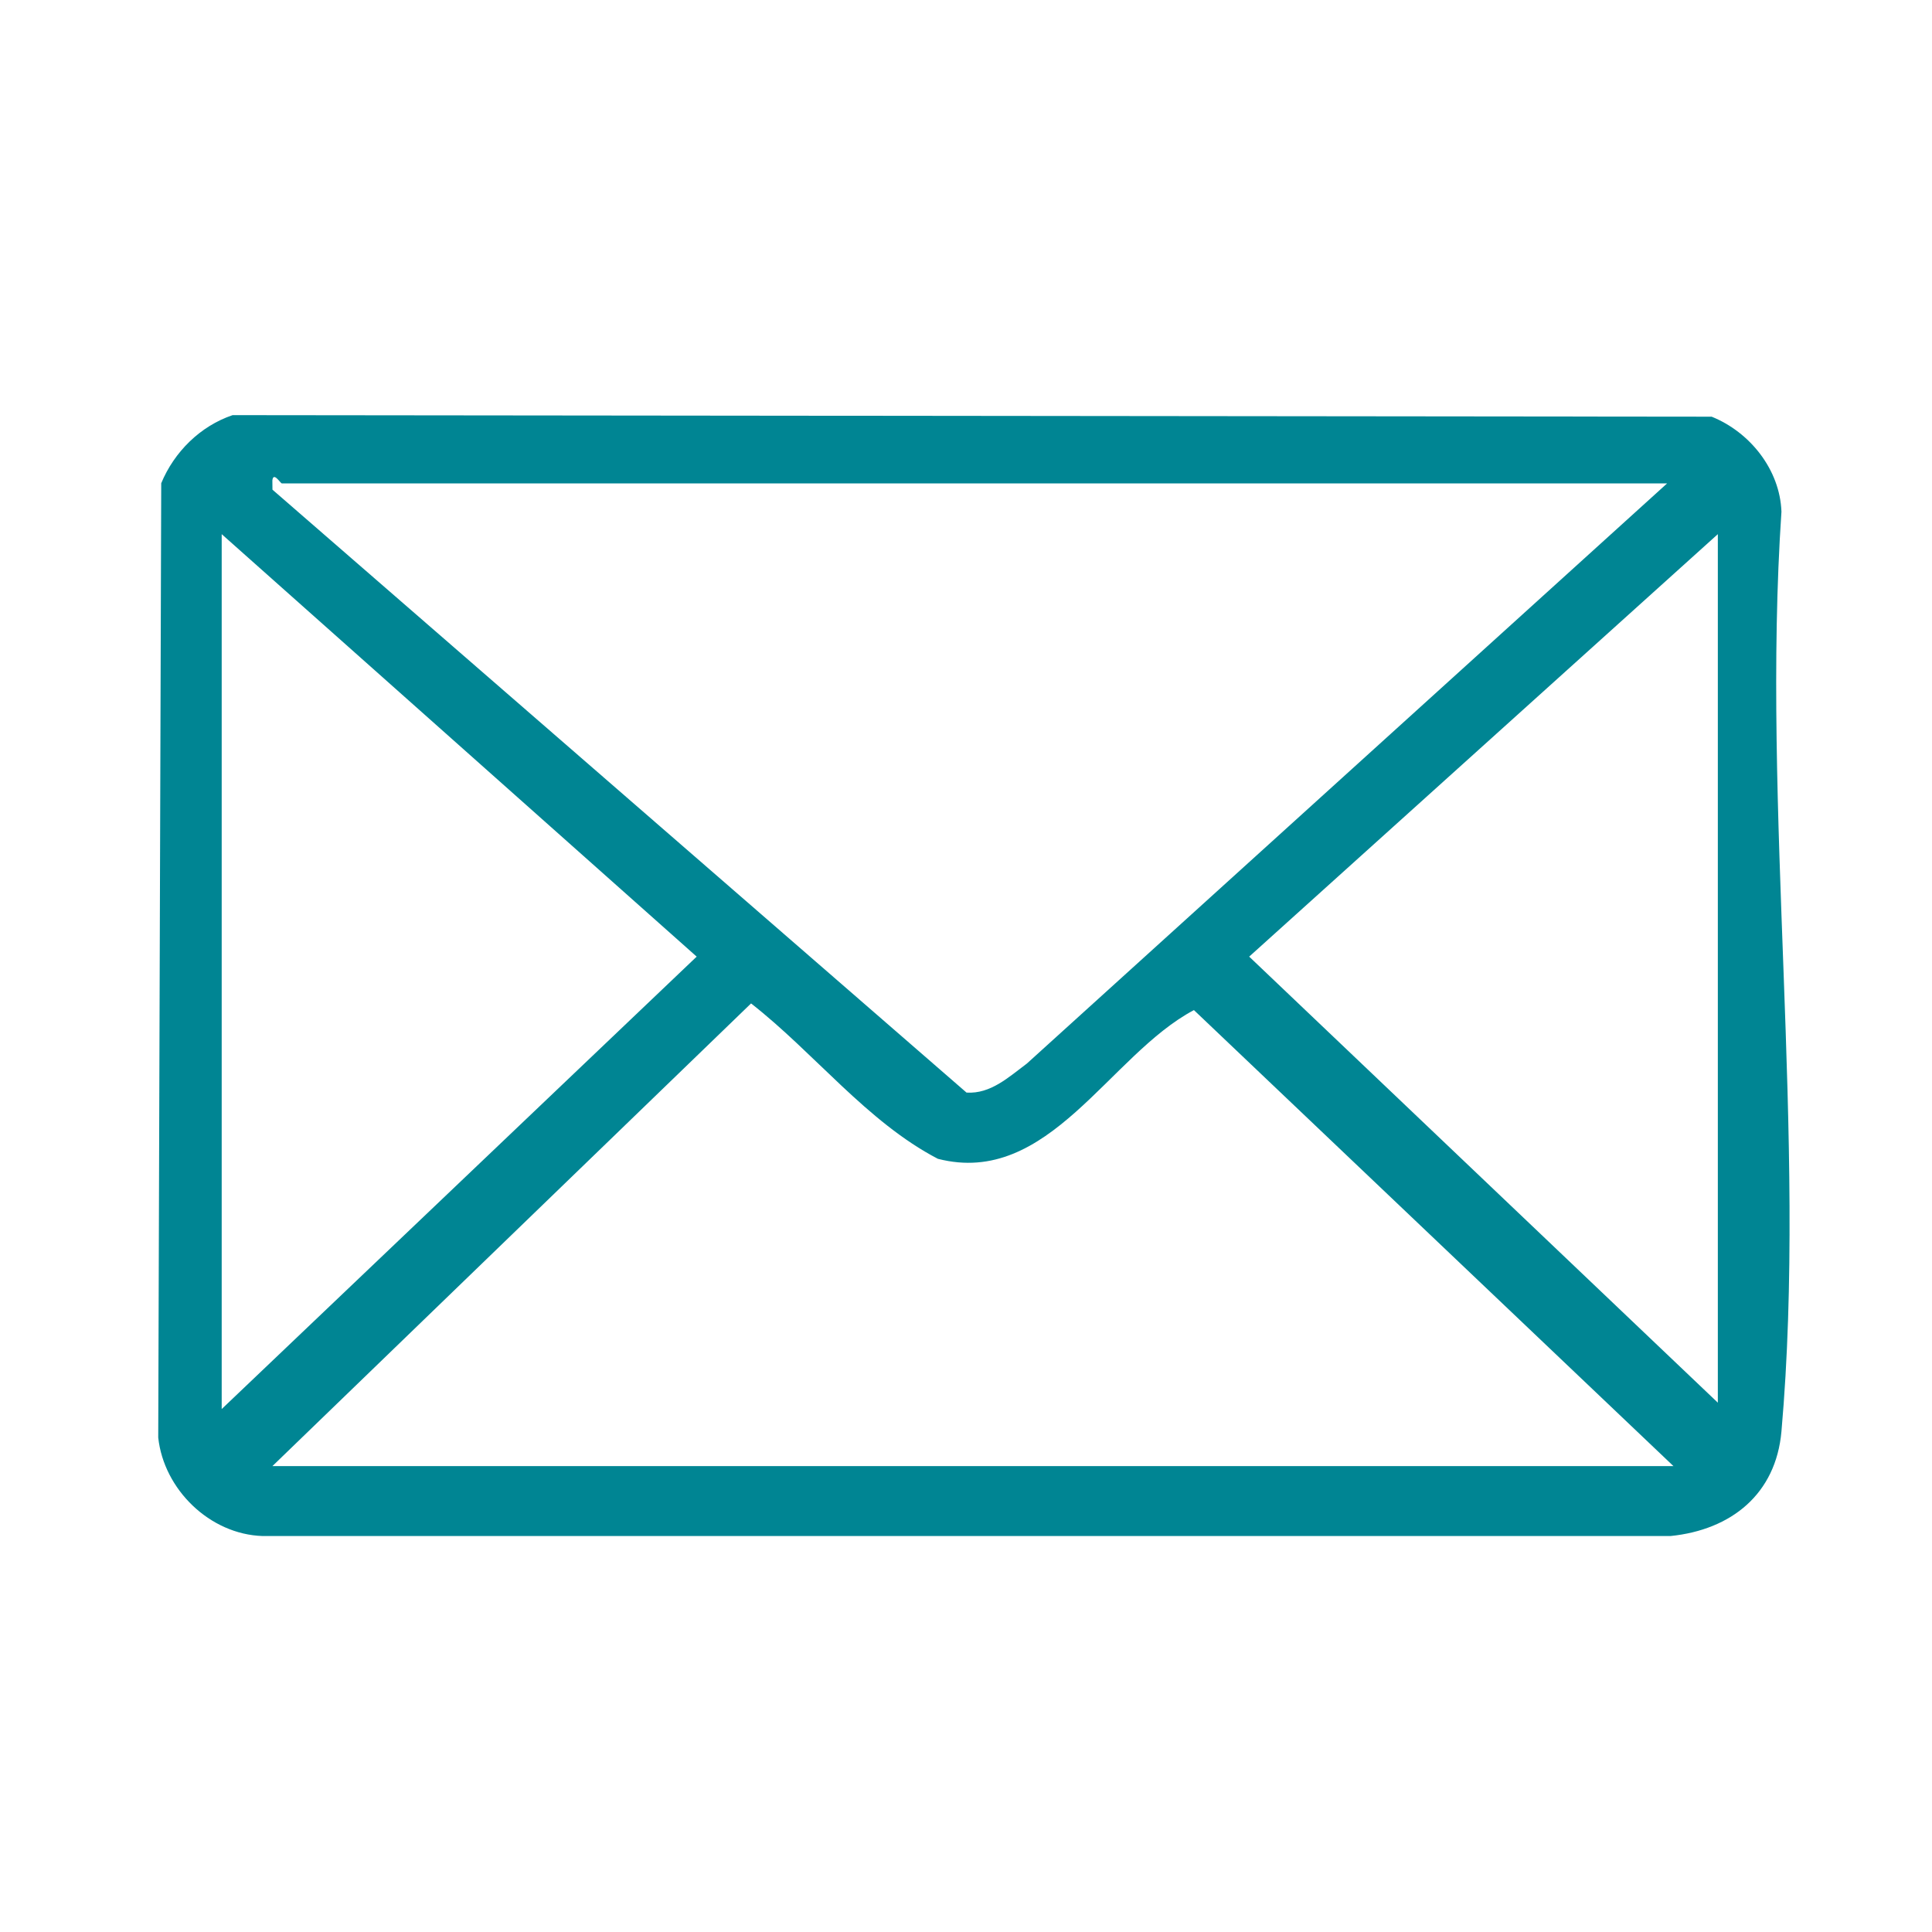 <svg viewBox="0 0 400 400" version="1.1" xmlns="http://www.w3.org/2000/svg" id="Layer_1">
  
  <defs>
    <style>
      .st0, .st1 {
        fill: #008593;
      }

      .st1 {
        stroke: #008593;
        stroke-miterlimit: 10;
      }

      .st2 {
        display: none;
      }
    </style>
  </defs>
  <g class="st2">
    <g>
      <path d="M212.27,157.55c-16.58-9.52-27.53.71-39.14,11.54-.75.71-1.51,1.41-2.27,2.11-8.24,7.61-16.31,15.75-24.11,23.61-2.47,2.49-4.93,4.97-7.4,7.44-1.2,1.2-2.39,2.27-3.54,3.3-2.43,2.18-4.73,4.24-6.82,7.29-8.57,12.49-4.67,25.66,2.99,33.18,6.75,6.61,19.1,11.13,31.73,2.08.24-.17.67-.6,1.09-1.02,1.43-1.42,2.28-2.22,3.21-2.06l.38.06.24.31c4.79,6.1,10.72,9.85,17.61,11.14l64.95.08c13.2-1.05,23.74-12.17,23.98-25.3.25-13.62-10.27-25.15-23.97-26.26h-41.23l2.56-1.82c8.28-5.86,13.13-15.45,12.68-25.02-.42-8.77-5.01-16.11-12.95-20.67h0ZM166.03,239.79l.14.5-.33.4c-4.39,5.43-10.46,8.34-16.7,8.34-2.68,0-5.4-.54-8.02-1.65-8.96-3.77-13.96-12.78-12.76-22.94.99-8.34,9.49-15.98,16.33-22.11,1.59-1.43,3.1-2.78,4.38-4.03.88-.85,1.71-1.82,2.59-2.84,1.66-1.93,3.38-3.92,5.62-5.37l.78-.5.56.73c.7.92,1.71,1.73,2.68,2.52.63.51,1.28,1.03,1.84,1.58,12.82,12.55,12.98,13.41,13.05,13.81.23,1.28-1.24,2.4-2.8,3.57-.49.37-1,.76-1.22.99-6.86,7.26-9.04,16.84-6.14,26.98v.02ZM221.72,209.12h29.53c4.55,0,8.82,2.06,12.34,5.96,4.64,5.13,7.22,12.64,6.58,19.12-.77,7.67-9.68,18.33-17.4,18.33h-31.05v-43.41h0ZM217.66,209.12v43.41h-31.55c-6.71,0-14.8-9.05-16.52-14.95-1.88-6.45-.09-14.86,4.46-20.93,3.64-4.85,8.46-7.53,13.58-7.53h30.04-.01ZM216.42,193.81c-1.28,1.6-9.74,10.18-11.53,10.9-1.82.73-5.89.57-9.83.41-2.31-.09-4.49-.18-5.83-.06-1.19.1-2.35.39-3.59.69-1.25.31-2.55.63-3.89.74l-.45.04-20.63-19.91,25.85-24.26c2.72-2.07,6.52-3.68,9.68-4.11,9.23-1.27,17.78,2.91,22.31,10.91,4.52,7.98,3.71,17.42-2.09,24.65h0Z" class="st1"></path>
      <g>
        <path d="M240.35,135.38c-2.63-12.19-11.63-21.37-23.48-23.95-11.63-2.53-23.12,1.4-30.75,10.52-7.38,8.83-9.28,20.37-5.15,31.01.95-.38,2.76-1.53,3.33-2.09-.06-.56-.4-1.95-.65-3-.4-1.65-.77-3.2-.83-4.09-.6-10.34,4.3-19.71,13.11-25.06,8.79-5.34,19.36-5.37,28.27-.08,7.54,4.49,12.26,12.23,12.94,21.25.66,8.75-2.77,17.22-9.19,22.82l1.74,3.91c9.17-7.41,13.25-19.27,10.67-31.24h-.01Z" class="st1"></path>
        <path d="M260.93,152.55c1.97-.39,4.03-.51,6.03-.62,1.81-.1,3.51-.2,5.11-.48,1.71-.3,2.39-1.03,2.59-2.79.3-2.67.3-14.94-.2-16.54h0c-.53-1.71-4.96-2.19-7.08-2.42-.7-.09-1.47-.17-2.25-.24l-1.22-.13c-2.13-.26-3.43-.56-4.37-1.01l-.28-.13-.16-.27c-.35-.61-.97-2.32-1.87-4.86-.43-1.21-.83-2.35-1.02-2.77-.25-.57-.79-1.43-1.32-2.27-.93-1.47-1.5-2.42-1.63-3.12-.23-1.2,1.11-3.01,4.45-7.17,1.57-1.95,3.35-4.17,3.67-5.04.36-.98.3-1.48.2-1.84l-.03-.15c-.02-.18-.06-.36-.11-.54s-.38-.79-2.19-2.45c-2.6-2.62-7.8-7.46-8.86-8.26l-.23-.18c-.76-.58-1.14-.85-1.58-.87h-.1s-.11,0-.19.02h0l-.09.02c-.23.05-.46.13-.73.25-.14.06-.47.24-1.18.76-1.42.96-3.04,2.35-4.62,3.69-3.45,2.94-5.31,4.47-6.71,4.27-.35-.05-.86-.23-1.75-.64-1.01-.5-1.99-.97-2.99-1.42-.84-.4-1.67-.79-2.15-.97-.69-.25-1.39-.48-2.06-.68-1.21-.39-2.31-.68-3.39-.89l-.51-.1-.21-.47c-.78-1.71-.91-4.12-1.05-6.67-.16-2.95-.33-6-1.51-7.63l-.07-.11c-.19-.34-.43-.56-.82-.71-.41-.21-.76-.31-1.16-.36-1.56-.18-4.37-.29-7.51-.26-3.15-.02-5.96.08-7.52.26-.4.05-.75.15-1.07.32-.48.2-.72.41-.91.75l-.07.11c-1.19,1.63-1.35,4.68-1.52,7.63-.14,2.55-.27,4.96-1.05,6.67l-.21.47-.51.1c-1.09.21-2.19.5-3.37.89-.7.21-1.4.44-2.09.69-.49.18-1.35.59-2.13.96-1.02.46-2,.93-2.98,1.41-.93.42-1.44.6-1.79.65-1.39.19-3.26-1.33-6.71-4.27-1.57-1.34-3.2-2.72-4.59-3.67-.74-.54-1.08-.72-1.21-.78-.26-.11-.49-.19-.7-.24l-.12-.02c-.11-.02-.16-.02-.2-.02h-.05c-.48.03-.86.31-1.6.87l-.23.18c-1.06.8-6.25,5.64-8.82,8.23-1.85,1.7-2.17,2.3-2.23,2.49-.05.18-.09.36-.11.54l-.03.14c-.1.36-.16.86.2,1.83.32.87,2.1,3.09,3.67,5.04,3.34,4.15,4.67,5.97,4.45,7.17-.13.7-.7,1.65-1.63,3.12-.52.83-1.07,1.7-1.32,2.27-.18.42-.59,1.56-1.02,2.77-.9,2.54-1.52,4.25-1.87,4.86l-.16.27-.28.13c-.94.45-2.24.75-4.35,1l-1.23.13c-.78.08-1.55.16-2.24.24-2.14.23-6.57.71-7.1,2.42-.5,1.61-.5,13.88-.2,16.54.2,1.75.88,2.48,2.59,2.79,1.6.28,3.31.38,5.12.48,2.42.14,4.92.28,7.24.9l.5.13.51,1.37c1.34,3.59,2.72,7.3,5.06,10.32.4-.35.87-.69,1.35-1.04.59-.43,1.53-1.11,1.79-1.5-.18-.33-.54-.94-.85-1.46-.65-1.1-1.33-2.23-1.58-2.83-.22-.53-.55-1.47-.93-2.55-.62-1.78-1.9-5.47-2.44-6.02-.74-.53-4.6-.82-7.15-1-5.05-.37-6.81-.57-7.14-1.81l-.04-.13.03-11.64.63-.25c.83-.33,1.83-.58,3.06-.77,1.22-.1,2.95-.25,4.63-.45,2.13-.16,4.12-.35,5.47-.9.03,0,.1-.05.24-.18l.22-.15c.14-.07.21-.12.23-.14.48-.43,1.35-3.17,1.81-4.65.37-1.19.73-2.31,1.04-3,1.34-2.98,3.09-6.01,5.36-9.27.12-1.51-2.79-4.96-4.74-7.27-1.58-1.88-2.95-3.5-3.48-4.7l-.06-.14c-.17-.38-.39-.85-.18-1.65.03-.13.08-.26.16-.41l.08-.16,4.87-4.62c.89-.73,1.84-1.51,2.29-1.97l.38-.38.53.11c1.02.2,2.77,1.61,6.25,4.55,1.7,1.44,3.82,3.23,4.45,3.49.31.13.64.21.99.25l.19.04c.16.05.24.06.27.06.15.01.51,0,1.25-.23,1.17-.29,2.34-.88,3.42-1.46l1.19-.58c1.41-.7,2.75-1.36,3.84-1.76.84-.24,1.75-.46,2.69-.68l1.41-.31c1.39-.27,2.82-.54,3.5-.85,1.54-.71,2.06-8.11,2.29-11.27.09-1.35.18-2.51.29-3.26l.13-.85h12.24l.13.85c.11.75.19,1.91.29,3.26.22,3.16.75,10.55,2.29,11.26.67.31,2.11.58,3.5.85l1.4.31c.94.22,1.86.43,2.63.65,1.17.43,2.5,1.09,3.92,1.79l1.14.56c1.12.61,2.29,1.19,3.4,1.47.8.25,1.17.26,1.31.25.03,0,.11-.01.27-.06l.19-.04c.35-.04.67-.12.99-.25.63-.25,2.75-2.05,4.45-3.49,3.48-2.94,5.23-4.35,6.25-4.55l.53-.11.38.38c.46.46,1.4,1.24,2.24,1.92l4.92,4.66.08.16c.08.15.13.29.16.42.21.79,0,1.27-.18,1.64l-.06.14c-.53,1.2-1.9,2.82-3.48,4.7-1.95,2.31-4.86,5.76-4.74,7.27,2.27,3.26,4.02,6.3,5.36,9.27.31.69.67,1.82,1.04,3,.46,1.47,1.33,4.22,1.81,4.65.02.02.09.07.23.14l.22.15c.14.13.22.17.24.18,1.35.54,3.34.73,5.43.89,1.72.2,3.45.35,4.6.45,1.3.2,2.3.45,3.13.78l.63.25.03,11.64-.03.13c-.34,1.24-2.1,1.44-7.14,1.81-1.84.14-3.74.28-5.19.5l-.9.23c-1.8.36-2.47.79-2.73,1.07-.74,3.9-1.67,7.27-2.86,10.32-.28.71-.83,1.75-1.42,2.85-.73,1.36-2.08,3.9-2.04,4.55.11,1.61,5.11,7.59,7,9.84.43.52.8.95,1.06,1.27l.57.7-8.91,8.74c-1.12.63-2.49-.49-6.3-3.83-1.92-1.69-4.83-4.24-5.78-4.41-.6,0-3.26,1.22-4.71,1.9,0,1.48-.12,2.76-.33,3.98-.05.28-.1.56-.17.86,1.14-.47,2.27-.97,3.37-1.47l1.29-.57.44.26c2.07,1.22,3.92,2.91,5.72,4.54,1.34,1.22,2.61,2.37,3.93,3.31,1.42,1.01,2.41.98,3.81-.1,2.12-1.65,10.87-10.25,11.66-11.74.87-1.61-1.86-5.03-4.06-7.77-1.72-2.15-3.35-4.19-3.79-5.85l-.1-.38.19-.35c2.11-3.95,3.49-8,5.07-12.88l.09-.28.23-.19c.34-.28.84-.49,1.58-.68l.74-.19.03.05v.04Z" class="st1"></path>
      </g>
    </g>
    <g>
      <path d="M93.97,291.66c.37.35.56.79.56,1.31v17.48c0,.52-.17.96-.51,1.31-.34.35-.8.53-1.36.53s-1.02-.17-1.37-.51c-.35-.34-.53-.78-.53-1.33v-12.17l-4.98,7.61c-.2.24-.43.44-.69.59s-.53.22-.82.2c-.26.02-.52-.05-.78-.2-.26-.15-.49-.35-.69-.59l-4.98-7.88v12.44c0,.54-.16.99-.48,1.33s-.74.51-1.27.51-.92-.18-1.24-.53-.48-.79-.48-1.31v-17.48c0-.5.19-.94.56-1.3.37-.36.82-.54,1.34-.54.3,0,.6.08.91.23.3.15.53.35.69.59l6.58,10.11,6.76-10.11c.16-.24.38-.44.65-.59.27-.15.55-.23.83-.23.5,0,.94.18,1.31.53h0Z" class="st0"></path>
      <path d="M115.78,310.66c0,.52-.17.95-.51,1.28-.34.33-.73.5-1.18.5-.36,0-.69-.11-.98-.33s-.52-.52-.68-.91l-1.57-3.65h-9l-1.57,3.68c-.14.38-.36.68-.65.89-.29.21-.61.32-.95.32-.52,0-.92-.14-1.19-.42-.27-.28-.41-.66-.41-1.15,0-.18.03-.37.09-.57l7.52-18.05c.16-.4.4-.71.72-.94.32-.22.68-.31,1.09-.27.36,0,.7.11,1.01.32.31.21.54.51.68.89l7.43,17.69c.1.26.15.5.15.72h0ZM103.34,304.08h6.04l-3.05-7.06-2.99,7.06Z" class="st0"></path>
      <path d="M135.56,291.64c.3.32.45.72.45,1.21v17.6c0,.52-.18.96-.53,1.31s-.79.53-1.31.53c-.28,0-.56-.05-.83-.14-.27-.09-.47-.22-.59-.38l-11.08-14.07v12.89c0,.48-.16.89-.47,1.21-.31.32-.72.48-1.22.48s-.88-.16-1.18-.48-.45-.72-.45-1.21v-17.6c0-.52.18-.96.53-1.31s.79-.53,1.31-.53c.3,0,.6.06.89.18s.51.28.65.48l10.99,14.01v-12.98c0-.48.16-.89.47-1.21.31-.32.71-.48,1.19-.48s.88.16,1.18.48h0Z" class="st0"></path>
      <path d="M156.81,291.64c.32.34.48.78.48,1.33v10.93c0,1.67-.35,3.15-1.06,4.44-.7,1.29-1.69,2.29-2.96,3.02s-2.72,1.09-4.35,1.09-3.08-.36-4.36-1.09c-1.28-.72-2.27-1.73-2.97-3.02-.7-1.29-1.06-2.77-1.06-4.44v-10.93c0-.52.18-.96.54-1.31s.82-.53,1.39-.53c.48,0,.91.18,1.27.53s.54.79.54,1.31v10.93c0,.97.21,1.83.63,2.58s.99,1.33,1.71,1.74c.71.4,1.48.6,2.31.6s1.68-.2,2.43-.6,1.36-.98,1.81-1.74c.45-.75.68-1.62.68-2.58v-10.93c0-.54.15-.99.45-1.33s.71-.51,1.24-.51.95.17,1.27.51h.01Z" class="st0"></path>
      <path d="M165.6,294.63v5.31h6.52c.52,0,.96.17,1.31.5.35.33.53.76.53,1.28,0,.44-.18.84-.53,1.18s-.79.51-1.31.51h-6.52v7.03c0,.52-.19.96-.56,1.31s-.81.53-1.31.53c-.56,0-1.02-.17-1.37-.51-.35-.34-.53-.78-.53-1.33v-17.45c0-.52.18-.96.53-1.31s.79-.53,1.31-.53h9.81c.52,0,.96.17,1.31.5.35.33.53.76.53,1.28,0,.44-.18.84-.53,1.18s-.79.51-1.31.51h-7.88Z" class="st0"></path>
      <path d="M194.55,310.66c0,.52-.17.95-.51,1.28s-.73.5-1.18.5c-.36,0-.69-.11-.98-.33s-.52-.52-.68-.91l-1.57-3.65h-9l-1.57,3.68c-.14.38-.36.68-.65.89-.29.21-.61.32-.95.32-.52,0-.92-.14-1.19-.42s-.41-.66-.41-1.15c0-.18.03-.37.09-.57l7.52-18.05c.16-.4.4-.71.72-.94.32-.22.68-.31,1.09-.27.36,0,.7.11,1.01.32.31.21.54.51.68.89l7.43,17.69c.1.26.15.5.15.72h0ZM182.11,304.08h6.04l-3.05-7.06-2.99,7.06h0Z" class="st0"></path>
      <path d="M212.7,293.73c0,.42-.15.84-.45,1.24-.32.42-.74.63-1.24.63-.34,0-.68-.09-1.03-.27-.99-.46-2.05-.69-3.2-.69-1.41,0-2.64.3-3.68.89-1.05.59-1.85,1.43-2.42,2.51-.56,1.08-.85,2.31-.85,3.7,0,2.38.64,4.18,1.92,5.4,1.28,1.23,2.95,1.84,5.03,1.84,1.23,0,2.29-.23,3.2-.69.36-.16.68-.24.97-.24.52,0,.97.22,1.33.66.3.38.45.8.45,1.24,0,.32-.08.61-.24.88-.16.26-.39.46-.69.6-1.57.78-3.24,1.18-5.01,1.18-1.97,0-3.78-.42-5.43-1.25s-2.97-2.07-3.96-3.7-1.48-3.6-1.48-5.92c0-2.05.47-3.89,1.4-5.53.94-1.63,2.23-2.9,3.88-3.82,1.65-.92,3.51-1.37,5.59-1.37,1.79,0,3.45.39,4.98,1.18.62.32.94.84.94,1.54h0Z" class="st0"></path>
      <path d="M231.11,291.64c.34.32.51.74.51,1.27s-.17.94-.51,1.25-.78.47-1.33.47h-4.74v15.82c0,.52-.19.96-.57,1.31s-.86.53-1.42.53-1.03-.18-1.39-.53-.54-.79-.54-1.31v-15.82h-4.74c-.54,0-.99-.16-1.33-.48s-.51-.74-.51-1.27.18-.92.53-1.24c.35-.32.79-.48,1.31-.48h13.4c.54,0,.99.16,1.33.48h0Z" class="st0"></path>
      <path d="M251.07,291.64c.32.34.48.78.48,1.33v10.93c0,1.67-.35,3.15-1.06,4.44-.7,1.29-1.69,2.29-2.96,3.02s-2.72,1.09-4.35,1.09-3.08-.36-4.36-1.09c-1.28-.72-2.27-1.73-2.97-3.02-.7-1.29-1.06-2.77-1.06-4.44v-10.93c0-.52.18-.96.54-1.31s.82-.53,1.39-.53c.48,0,.91.18,1.27.53s.54.79.54,1.31v10.93c0,.97.21,1.83.63,2.58s.99,1.33,1.71,1.74c.71.4,1.48.6,2.31.6s1.68-.2,2.43-.6,1.36-.98,1.81-1.74c.45-.75.68-1.62.68-2.58v-10.93c0-.54.15-.99.45-1.33s.71-.51,1.24-.51.95.17,1.27.51h.01Z" class="st0"></path>
      <path d="M273.28,309.97c.15.26.23.53.23.82,0,.36-.12.69-.36,1-.3.36-.77.54-1.39.54-.48,0-.93-.11-1.33-.33-1.45-.83-2.17-2.51-2.17-5.04,0-.72-.24-1.3-.71-1.72s-1.15-.63-2.04-.63h-5.65v5.86c0,.54-.15.99-.44,1.33s-.68.51-1.16.51c-.58,0-1.09-.18-1.52-.53s-.65-.79-.65-1.31v-17.45c0-.52.18-.96.53-1.31s.79-.53,1.31-.53h8.7c1.05,0,2.03.28,2.96.85.93.56,1.67,1.34,2.22,2.32.55.99.83,2.09.83,3.32,0,1.01-.27,1.99-.82,2.94-.54.96-1.25,1.72-2.11,2.28,1.27.89,1.96,2.07,2.08,3.56.06.32.09.63.09.94.08.62.16,1.07.24,1.34s.26.48.54.62c.26.16.47.37.62.63h0ZM267.52,300.97c.34-.34.62-.8.85-1.37.22-.57.33-1.19.33-1.86,0-.56-.11-1.08-.33-1.55s-.5-.85-.85-1.13c-.34-.28-.69-.42-1.06-.42h-6.61v6.85h6.61c.36,0,.71-.17,1.06-.51h0Z" class="st0"></path>
      <path d="M280.02,311.77c-.38.35-.83.53-1.33.53-.54,0-.99-.18-1.34-.53s-.53-.79-.53-1.31v-17.45c0-.52.18-.96.54-1.31.36-.35.82-.53,1.39-.53.5,0,.94.18,1.3.53s.54.79.54,1.31v17.45c0,.52-.19.96-.57,1.31h0Z" class="st0"></path>
      <path d="M302.34,291.64c.3.32.45.72.45,1.21v17.6c0,.52-.18.96-.53,1.31s-.79.53-1.31.53c-.28,0-.56-.05-.83-.14-.27-.09-.47-.22-.59-.38l-11.08-14.07v12.89c0,.48-.16.89-.47,1.21-.31.32-.72.48-1.22.48s-.88-.16-1.18-.48-.45-.72-.45-1.21v-17.6c0-.52.18-.96.53-1.31s.79-.53,1.31-.53c.3,0,.6.06.89.18s.51.28.65.48l10.99,14.01v-12.98c0-.48.16-.89.47-1.21.31-.32.71-.48,1.19-.48s.88.16,1.18.48h0Z" class="st0"></path>
      <path d="M324.19,301.41c.34.35.51.79.51,1.31v6.4c0,.7-.31,1.25-.94,1.63-1.97,1.23-4.14,1.84-6.49,1.84-1.99,0-3.83-.49-5.53-1.46-1.69-.98-3.03-2.29-4.02-3.96-.99-1.66-1.48-3.48-1.48-5.45s.49-3.79,1.48-5.45c.99-1.66,2.32-2.98,4.02-3.96,1.69-.98,3.53-1.46,5.53-1.46s3.72.4,5.19,1.21c.3.16.53.37.68.63s.23.54.23.85c0,.5-.17.94-.5,1.31s-.74.56-1.22.56c-.3,0-.63-.08-1-.24-1.09-.46-2.21-.69-3.38-.69-1.29,0-2.48.33-3.56.98-1.09.65-1.95,1.54-2.58,2.64-.63,1.11-.95,2.31-.95,3.62s.32,2.52.95,3.62c.63,1.11,1.49,1.99,2.58,2.64,1.09.65,2.27.98,3.56.98.56,0,1.17-.05,1.81-.15.64-.1,1.21-.23,1.69-.39v-3.92h-2.84c-.52,0-.96-.17-1.31-.51s-.53-.77-.53-1.3.18-.96.53-1.3.79-.51,1.31-.51h4.95c.52,0,.96.18,1.3.53h0Z" class="st0"></path>
    </g>
  </g>
  <g class="st2">
    <g>
      <path d="M142.27,174.95c-.77.09-2.61.5-3.07,2.31-.58,2.23-.5,13.64-.2,16.9.22,2.31.96,3.4,2.47,3.64,3.16.5,13.44.38,17.18.03,1.59-.15,3.22-.86,3.22-1.42v-8.77s-.04-.02-.06-.03c-.76.41-2.56,3-2.73,3.81-.04.19,0,.86,0,1.22.04.92.06,1.27-.28,1.63l-.3.31h-16.26v-16.38h10.03c.57-.58,1.71-2.23,1.57-2.96,0-.05-.03-.14-.3-.22-.51-.15-3.17-.22-5.82-.22-2.33,0-4.65.05-5.47.15h.01Z" class="st1"></path>
      <path d="M139,140.7c-.36,3.86-.36,11.7,0,15.54.25,2.67.94,3.35,3.71,3.66,3.12.35,15.15.34,17.48-.38.24-.08,1.06-.5,1.34-.7.52-1.18.6-8.08.11-9.34-.65.17-2.15,2.08-2.41,2.97-.11.39-.1,1.45-.09,2.09,0,1.1.02,1.47-.34,1.83l-.29.3h-16.25v-16.38h9.33c.64-.41,2.1-2.22,2.29-2.95-.12-.13-.22-.2-.31-.23-.52-.14-3.44-.21-6.31-.21-2.53,0-5.02.06-5.78.18-1.52.24-2.26,1.33-2.47,3.64v-.02Z" class="st1"></path>
      <path d="M227.7,140.09h-53.73c-.93.05-1.66.52-1.86,1.21-.18.61.08,1.27.7,1.8l54.8.24.19-.02c.32-.02,1.18-.08,1.38-.25.5-.51.44-1.35.15-1.95-.13-.27-.63-1.15-1.63-1.04h0Z" class="st1"></path>
      <path d="M161.87,234.33v-8.49c-.84.97-2.42,3-2.63,3.44-.11.31-.11,1.09-.11,1.56,0,.58,0,1.65-1.05,1.65h-15.82v-16.38h9.66c.68-.53,2.12-2.24,2.02-2.95-.02-.12-.28-.21-.39-.24-.51-.15-2.8-.21-5.18-.21s-4.78.06-5.67.16c-2.77.31-3.46.99-3.71,3.66-.36,3.86-.36,11.7,0,15.54.25,2.64.92,3.39,3.27,3.66,3.77.43,12.56.37,16.37,0,1.59-.15,3.22-.86,3.22-1.42h.02Z" class="st1"></path>
      <path d="M173.32,153.27c-.97.25-1.29.99-1.25,1.61.03.63.45,1.41,1.51,1.55h37.39c1.11-.18,1.46-1.01,1.42-1.69-.05-.72-.54-1.57-1.8-1.58l-37.27.1h0Z" class="st1"></path>
      <path d="M163.9,173.03c-.46-.41-1.23-.36-2.08.13l-8.68,13.29-.16.11c-.91.62-1.67-.22-2.55-1.2-.82-.92-2.2-2.45-3.22-2.45h-.02c-.12,0-.49,0-.97.61-1.03,1.28-.72,1.66.79,3.05l.84.79c1.62,1.55,3.31,3.14,4.77,3.06.75-.04,1.49-.52,2.27-1.45,2.14-2.56,7.81-10.63,9.08-13.24.62-1.28.42-2.28-.06-2.71h0Z" class="st1"></path>
      <path d="M156.78,218.58c-3.66,5.45-4.17,6.06-5.04,6.07h-.58l-.29-.5c-.87-1.53-3.33-3.23-4.55-3.23-.09,0-.18,0-.26.03-.5.13-.56,1.07-.55,1.62.28,1.01,4.93,5.64,5.94,6.02.94.34,1.48.23,2.29-.51.77-1.69,2.84-4.32,5.02-7.1,2.37-3.02,5.62-7.15,5.7-8.53.03-.51-.22-1.05-.66-1.41-.21-.18-.65-.45-1.2-.31-.91.52-3.99,5.1-5.83,7.85h0Z" class="st1"></path>
      <path d="M163.52,134.77c-.51-.41-1.21-.16-1.66.09l-8.79,13.22-.2.12c-1.28.75-2.5-.42-3.69-1.55-.86-.82-1.93-1.85-2.72-1.85h-.05c-.11,0-.44.02-.9.57-.77.91-.54,1.46,1.3,3.12.21.19.43.38.62.57l.51.49c1.5,1.45,3.06,2.95,4.37,2.88.69-.04,1.38-.49,2.12-1.38,1.5-1.8,8.99-12.42,9.43-13.61.45-1.29.14-2.3-.35-2.68h.01Z" class="st1"></path>
      <path d="M198.08,231.07c.05-.73-.38-1.33-1.17-1.61l-23.9.08c-.75.44-.98,1.14-.94,1.67.05.67.5,1.2,1.21,1.46l23.25-.02c1.07-.2,1.5-.97,1.55-1.58h0Z" class="st1"></path>
      <path d="M173.04,216.86c-.69.2-.96.96-.93,1.63.03.65.36,1.4,1.19,1.55,2,.37,12.89.29,14.88-.02,1.05-.16,1.52-.94,1.52-1.64,0-.31-.11-1.33-1.52-1.55-1.87-.29-14.03-.26-15.14.04h0Z" class="st1"></path>
      <path d="M173.77,178.89c-.32.02-1.18.08-1.38.25-.52.53-.48,1.1-.35,1.5.24.74.94,1.35,1.69,1.47,1.53.25,8.78.26,10.08.02.97-.18,1.81-1.41,1.81-2.29,0-.36-.11-.79-.94-.95-1.72-.33-8.27-.21-10.63,0l-.28.02h0Z" class="st1"></path>
      <path d="M173.31,191.53c-.89.17-1.2.94-1.2,1.61s.31,1.46,1.2,1.63c1.22.23,8.43.23,9.63,0,.58-.11,1.23-.84,1.48-1.66.08-.25.22-.85-.07-1.24-.92-.3-4.93-.46-7.89-.46-1.49,0-2.72.04-3.16.12h.01Z" class="st1"></path>
      <path d="M151.07,104.34c-2.72.27-5.6.14-8.65,0-9.39-.43-18.25-.83-19.97,9.33l.02,132.35c.78,5.34,4.51,9.24,9.29,9.75h104.11c4.46-.28,8.27-4.8,8.85-8.68.23-1.56.11-4.26-2.9-5.9-.15.85-.23,1.73-.31,2.6-.33,3.61-.71,7.71-6.32,8.75l-.18.02h-102.01c-4.25-.22-6.9-3.01-7.32-7.66l.05-130.89v-.07c.45-3.21,2.82-5.71,5.91-6.23,3.07-.52,6.67-.33,10.15-.16,2.86.15,5.81.3,8.34.04l1.1-.11v10.04c0,.51.12,1.81,1.11,2.87,1.56,1.65,3.89,1.2,3.99,1.18l.2-.02,53.74-.02.11.03c.09.02,2.31.52,3.88-.98,1-.96,1.19-2.19,1.22-2.68v-10.41l1.1.12c2.66.28,5.79.11,8.82-.05,3.49-.19,7.1-.39,10.16.09,2.87.44,6.15,3.62,5.9,6.9l-.03,43.77c.72.35,2.25.95,3.25,1.31v-44.27c0-4.94-2.33-10.42-8.88-11.01-1.27-.11-4.6-.04-8.13.04-8.95.2-12.09.18-13.02-.39-.3-.18-.56-.51-1.13-1.24-.48-.62-1.15-1.47-1.62-1.84-2.84-2.21-6.63-2.01-10.63-1.8-1.85.1-3.76.2-5.54.03l-.77-.07-.12-.76c-1.04-6.48-6.63-9.41-11.42-9.41h-.1c-4.36.04-9.8,2.5-10.78,9.33l-.11.75-.75.1c-1.86.25-3.95.15-6.16.04-3.84-.18-7.8-.37-10.33,1.38-.49.34-.99.99-1.48,1.61-.81,1.03-1.57,2.01-2.64,2.22h0ZM154.9,107.51c0-1.46,2.56-4.38,4.09-4.68,1.77-.34,4.6-.18,7.59-.02,3.32.19,7.09.39,8.4-.23.5-.24.73-1.59.94-2.78.38-2.23.86-4.99,3.36-6.36,2.3-1.26,4.78-1.49,7-.65,2.11.8,3.74,2.49,4.57,4.77.33.9.48,1.73.62,2.47.35,1.89.48,2.6,2.64,2.79,1.03.09,2.9.03,4.88-.03,5.49-.18,9.2-.22,10.67.86.02.02,2.16,2.15,2.16,2.98v11.24h-56.91v-10.37h0Z" class="st1"></path>
      <path d="M274.87,250.36c2.32-3.18,2.27-7.27-.13-10.42-2.67-3.49-8.07-8.54-12.41-12.59-1.17-1.09-2.25-2.1-3.18-2.99-2.05-1.96-4.37-3.89-6.18-5.17l-.71-.5.4-.78c.47-.93.96-1.83,1.44-2.73,1.76-3.29,3.43-6.4,4.33-10.08,5.47-22.39-8.7-37.4-24.18-41.87-15.29-4.42-34.95.4-41.98,21.41-4.54,13.56-1.34,27.29,8.56,36.73,10.03,9.57,24.62,12.28,38.08,7.06l.56-.22.46.4c1.88,1.64,3.62,3.4,5.39,5.22,1.08,1.11,2.64,2.88,4.44,4.92,4.77,5.41,11.98,13.58,15.01,14.66,3.8,1.35,7.76.15,10.11-3.07v.02ZM224.87,227.91c-6.74,0-13.42-2.26-19.12-6.71-10.22-7.99-14.45-20.71-11.04-33.2,3.24-11.88,13.96-21.45,25.47-22.74,19.65-2.21,30.89,10.28,34.54,21.65,3.9,12.14.88,28.29-14.66,36.98-4.82,2.7-10.03,4.03-15.2,4.03h0ZM272.46,248.59c-1.17,1.49-2.89,2.33-4.62,2.33-.57,0-1.13-.09-1.68-.28l-.16-.06-.14-.11c-4.67-3.73-8.76-8.23-12.71-12.58-3.01-3.32-6.13-6.75-9.46-9.79l-.17-.16-1.04-2.68h1.47c.49,0,1.92-1.29,2.69-1.98,1.71-1.52,3.06-2.72,4.3-2.08l.23.17c1.7,1.64,3.51,3.26,5.26,4.82,1.66,1.48,3.37,3.01,5,4.57.45.43.96.91,1.52,1.44,3.39,3.2,8.03,7.58,9.93,10.54,1.16,1.81,1,4.05-.41,5.85h0Z" class="st1"></path>
      <path d="M223.84,172.04c-15.77.56-22.84,13.19-22.74,24.69.1,11.33,7.34,23.65,23.02,23.94,9.48.18,17.01-3.75,21.23-11.05,4.6-7.97,4.46-18.7-.35-26.72-4.41-7.33-11.94-11.18-21.16-10.87h0ZM243.38,206.74c-3.19,6.52-9.24,10.41-17.04,10.93-.61.04-1.2.06-1.79.06-13.05,0-19.73-10.06-20.41-19.82-.71-10.17,4.97-21.6,19.14-22.63,7.84-.57,14.38,2.44,18.47,8.49,4.46,6.6,5.11,15.83,1.63,22.97Z" class="st1"></path>
    </g>
    <g>
      <path d="M65.9,310.32c1.21,1.02,2.6,1.7,4.17,2.04.57.11,1.26.21,2.04.22.96.02,1.8-.09,2.46-.22.74-.16,1.58-.43,2.46-.89.61-.32,1.18-.7,1.72-1.15,1.22-1.02,2.16-2.27,2.84-3.76.67-1.49,1.01-3.1,1.01-4.83,0-1.99-.44-3.82-1.33-5.48s-2.11-2.97-3.67-3.94-3.32-1.45-5.27-1.45-3.71.48-5.27,1.45-2.78,2.28-3.65,3.94c-.88,1.66-1.31,3.49-1.31,5.48,0,1.73.33,3.34,1,4.83.66,1.49,1.6,2.74,2.81,3.76h-.01ZM66.83,298.04c.53-1.11,1.28-1.98,2.23-2.61.96-.63,2.05-.95,3.28-.95s2.29.32,3.26.97c.97.64,1.72,1.51,2.26,2.61.54,1.1.82,2.32.82,3.67s-.27,2.57-.82,3.67c-.54,1.1-1.3,1.97-2.26,2.61-.97.64-2.05.97-3.26.97s-2.32-.32-3.28-.95-1.7-1.5-2.23-2.61c-.53-1.11-.8-2.33-.8-3.68s.27-2.58.8-3.68v-.02Z" class="st0"></path>
      <path d="M102.23,291.64c.32.34.48.78.48,1.33v10.93c0,1.67-.35,3.15-1.06,4.44-.7,1.29-1.69,2.29-2.96,3.02s-2.72,1.09-4.35,1.09-3.08-.36-4.36-1.09c-1.28-.72-2.27-1.73-2.97-3.02-.7-1.29-1.06-2.77-1.06-4.44v-10.93c0-.52.18-.96.54-1.31s.82-.53,1.39-.53c.48,0,.91.18,1.27.53.36.35.54.79.54,1.31v10.93c0,.97.21,1.83.63,2.58s.99,1.33,1.71,1.74c.71.4,1.48.6,2.31.6s1.68-.2,2.43-.6,1.36-.98,1.81-1.74c.45-.75.68-1.62.68-2.58v-10.93c0-.54.15-.99.45-1.33.3-.34.71-.51,1.24-.51s.95.17,1.27.51h.01Z" class="st0"></path>
      <path d="M123.66,310.66c0,.52-.17.95-.51,1.28-.34.33-.73.5-1.18.5-.36,0-.69-.11-.98-.33s-.52-.52-.68-.91l-1.57-3.65h-9l-1.57,3.68c-.14.38-.36.68-.65.89-.29.21-.61.32-.95.32-.52,0-.92-.14-1.19-.42-.27-.28-.41-.66-.41-1.15,0-.18.03-.37.09-.57l7.52-18.05c.16-.4.4-.71.72-.94.32-.22.68-.31,1.09-.27.36,0,.7.11,1.01.32.31.21.54.51.68.89l7.43,17.69c.1.26.15.5.15.72h0ZM111.22,304.08h6.04l-3.05-7.06-2.99,7.06Z" class="st0"></path>
      <path d="M139.2,309.26c.35.33.53.76.53,1.28s-.18.92-.53,1.25-.79.5-1.31.5h-9.81c-.52,0-.96-.18-1.31-.53s-.53-.79-.53-1.31v-17.45c0-.52.18-.96.54-1.31s.82-.53,1.39-.53c.5,0,.94.18,1.3.53s.54.79.54,1.31v15.76h7.88c.52,0,.96.17,1.31.5h0Z" class="st0"></path>
      <path d="M146.4,311.77c-.38.35-.83.53-1.33.53-.54,0-.99-.18-1.34-.53-.35-.35-.53-.79-.53-1.31v-17.45c0-.52.18-.96.54-1.31s.82-.53,1.39-.53c.5,0,.94.18,1.3.53s.54.79.54,1.31v17.45c0,.52-.19.96-.57,1.31h0Z" class="st0"></path>
      <path d="M166.71,291.64c.34.32.51.74.51,1.27s-.17.94-.51,1.25-.78.47-1.33.47h-4.74v15.82c0,.52-.19.96-.57,1.31s-.86.53-1.42.53-1.03-.18-1.39-.53-.54-.79-.54-1.31v-15.82h-4.74c-.54,0-.99-.16-1.33-.48s-.51-.74-.51-1.27.18-.92.53-1.24c.35-.32.79-.48,1.31-.48h13.4c.54,0,.99.16,1.33.48h0Z" class="st0"></path>
      <path d="M185.64,294.06l-6.31,9.03v7.37c0,.52-.17.96-.51,1.31s-.75.53-1.24.53-.93-.18-1.28-.53-.53-.79-.53-1.31v-7.79l-6.28-8.33c-.36-.48-.54-.96-.54-1.42,0-.52.21-.96.62-1.31.41-.35.85-.53,1.31-.53.56,0,1.06.28,1.48.85l5.31,7.34,4.98-7.28c.42-.6.93-.91,1.51-.91.48,0,.91.18,1.27.54s.54.81.54,1.33c0,.4-.11.77-.33,1.12h0Z" class="st0"></path>
      <path d="M212.88,293.73c0,.42-.15.84-.45,1.24-.32.42-.74.63-1.24.63-.34,0-.68-.09-1.03-.27-.99-.46-2.05-.69-3.2-.69-1.41,0-2.64.3-3.68.89-1.05.59-1.85,1.43-2.42,2.51-.56,1.08-.85,2.31-.85,3.7,0,2.38.64,4.18,1.92,5.4,1.28,1.23,2.95,1.84,5.03,1.84,1.23,0,2.29-.23,3.2-.69.36-.16.68-.24.97-.24.52,0,.97.22,1.33.66.3.38.45.8.45,1.24,0,.32-.08.61-.24.88-.16.26-.39.46-.69.6-1.57.78-3.24,1.18-5.01,1.18-1.97,0-3.78-.42-5.43-1.25s-2.97-2.07-3.96-3.7-1.48-3.6-1.48-5.92c0-2.05.47-3.89,1.4-5.53s2.23-2.9,3.88-3.82c1.65-.92,3.51-1.37,5.59-1.37,1.79,0,3.45.39,4.98,1.18.62.32.94.84.94,1.54h0Z" class="st0"></path>
      <path d="M234.19,307.21c-.89,1.66-2.11,2.97-3.67,3.94s-3.32,1.45-5.27,1.45-3.71-.48-5.27-1.45-2.78-2.28-3.65-3.94-1.31-3.49-1.31-5.48.44-3.82,1.31-5.48c.88-1.66,2.09-2.97,3.65-3.94s3.32-1.45,5.27-1.45,3.71.48,5.27,1.45,2.78,2.28,3.67,3.94,1.33,3.49,1.33,5.48-.44,3.82-1.33,5.48ZM230.78,298.06c-.54-1.1-1.3-1.97-2.26-2.61-.97-.64-2.05-.97-3.26-.97s-2.32.32-3.28.95c-.96.63-1.7,1.51-2.23,2.61-.53,1.11-.8,2.34-.8,3.68s.27,2.58.8,3.68c.53,1.11,1.28,1.98,2.23,2.61s2.05.95,3.28.95,2.29-.32,3.26-.97c.97-.64,1.72-1.51,2.26-2.61.54-1.1.82-2.32.82-3.67s-.27-2.57-.82-3.67v.02Z" class="st0"></path>
      <path d="M256.2,291.64c.3.32.45.72.45,1.21v17.6c0,.52-.18.96-.53,1.31s-.79.53-1.31.53c-.28,0-.56-.05-.83-.14-.27-.09-.47-.22-.59-.38l-11.08-14.07v12.89c0,.48-.16.89-.47,1.21-.31.32-.72.48-1.22.48s-.88-.16-1.18-.48c-.3-.32-.45-.72-.45-1.21v-17.6c0-.52.18-.96.53-1.31s.79-.53,1.31-.53c.3,0,.6.06.89.18s.51.28.65.48l10.99,14.01v-12.98c0-.48.16-.89.47-1.21.31-.32.71-.48,1.19-.48s.88.16,1.18.48h0Z" class="st0"></path>
      <path d="M276.4,291.64c.34.32.51.74.51,1.27s-.17.94-.51,1.25-.78.47-1.33.47h-4.74v15.82c0,.52-.19.96-.57,1.31s-.86.53-1.42.53-1.03-.18-1.39-.53c-.36-.35-.54-.79-.54-1.31v-15.82h-4.74c-.54,0-.99-.16-1.33-.48s-.51-.74-.51-1.27.18-.92.53-1.24c.35-.32.79-.48,1.31-.48h13.4c.54,0,.99.16,1.33.48h0Z" class="st0"></path>
      <path d="M297.28,309.97c.15.26.23.53.23.82,0,.36-.12.69-.36,1-.3.36-.77.54-1.39.54-.48,0-.93-.11-1.33-.33-1.45-.83-2.17-2.51-2.17-5.04,0-.72-.24-1.3-.71-1.72s-1.15-.63-2.04-.63h-5.65v5.86c0,.54-.15.99-.44,1.33s-.68.51-1.16.51c-.58,0-1.09-.18-1.52-.53s-.65-.79-.65-1.31v-17.45c0-.52.18-.96.53-1.31s.79-.53,1.31-.53h8.7c1.05,0,2.03.28,2.96.85.93.56,1.67,1.34,2.22,2.32.55.99.83,2.09.83,3.32,0,1.01-.27,1.99-.82,2.94-.54.96-1.25,1.72-2.11,2.28,1.27.89,1.96,2.07,2.08,3.56.06.32.09.63.09.94.08.62.16,1.07.24,1.34s.26.48.54.62c.26.16.47.37.62.63h0ZM291.53,300.97c.34-.34.62-.8.85-1.37.22-.57.33-1.19.33-1.86,0-.56-.11-1.08-.33-1.56-.22-.47-.5-.85-.85-1.13-.34-.28-.69-.42-1.06-.42h-6.61v6.85h6.61c.36,0,.71-.17,1.06-.51Z" class="st0"></path>
      <path d="M318.64,307.21c-.89,1.66-2.11,2.97-3.67,3.94-1.56.97-3.32,1.45-5.27,1.45s-3.71-.48-5.27-1.45-2.78-2.28-3.65-3.94-1.31-3.49-1.31-5.48.44-3.82,1.31-5.48c.88-1.66,2.09-2.97,3.65-3.94s3.32-1.45,5.27-1.45,3.71.48,5.27,1.45,2.78,2.28,3.67,3.94,1.33,3.49,1.33,5.48-.44,3.82-1.33,5.48ZM315.23,298.06c-.54-1.1-1.3-1.97-2.26-2.61-.97-.64-2.05-.97-3.26-.97s-2.32.32-3.28.95-1.7,1.51-2.23,2.61c-.53,1.11-.8,2.34-.8,3.68s.27,2.58.8,3.68c.53,1.11,1.28,1.98,2.23,2.61s2.05.95,3.28.95,2.29-.32,3.26-.97c.97-.64,1.72-1.51,2.26-2.61.54-1.1.82-2.32.82-3.67s-.27-2.57-.82-3.67v.02Z" class="st0"></path>
      <path d="M336.41,309.26c.35.33.53.76.53,1.28s-.18.92-.53,1.25-.79.5-1.31.5h-9.81c-.52,0-.96-.18-1.31-.53s-.53-.79-.53-1.31v-17.45c0-.52.18-.96.54-1.31.36-.35.82-.53,1.39-.53.5,0,.94.18,1.3.53s.54.79.54,1.31v15.76h7.88c.52,0,.96.17,1.31.5h0Z" class="st0"></path>
      <rect transform="translate(-185.24 128.07) rotate(-41.37)" ry="1.77" rx="1.77" height="9.46" width="3.55" y="304.61" x="75.21" class="st0"></rect>
    </g>
  </g>
  <g class="st2">
    <path d="M281.93,156.29c1.95-8.58,3.97-17.46,6.83-25.37l.06-.17.12-.14s.14-.33.03-.94c-.23-1.27-1.05-2.62-1.44-2.93h-135.82l-.27-.57c-1.49-3.14-2.25-7.27-3.06-11.63-1.76-9.55-3.59-19.42-13.09-20.28-3.62-.32-17.04-.5-19.92.23-4.1,1.04-5.46,4.68-5.37,7.48.11,3.4,2.25,7.23,6.8,8.09,2.43.46,14.24.58,16.05.03.76-.23,1.2-.99,1.36-1.62.18-.71.07-1.38-.29-1.75-.71-.72-5.7-.54-8.68-.43-3.45.13-6.71.25-8.41-.28-1.62-.5-2.84-2.12-2.98-3.95-.11-1.53.58-2.81,1.87-3.43,1.78-.86,5.95-.7,12.11-.36,3.29.18,6.7.37,8.3.13l.27-.04.25.1c2.34.96,4.33,3.14,5.3,5.84l.04.12,19.53,86.84c.52,2.86-.62,5.28-1.73,7.62-.7,1.48-1.36,2.88-1.56,4.29-.42,2.96.27,5.91,1.86,7.87,1.25,1.55,3.01,2.45,5.08,2.6l.77.05.14.76c.15.81.15,1.24-.52,1.86l-.1.09c-.37.35-.8.66-1.2.95-.57.41-1.15.83-1.66,1.42-4.63,5.43-5.1,12.71-1.2,18.55,3.95,5.91,10.95,8.29,17.85,6.06,4.69-1.52,8.34-5.4,9.75-10.38,1.43-5.07.33-10.39-2.94-14.22-.38-.44-.81-.77-1.26-1.12-.52-.4-1.05-.82-1.51-1.4l-1.28-1.62h60.99l-2.4,1.8c-5.29,3.97-7.44,10.74-5.47,17.24,1.85,6.1,6.88,10.1,13.14,10.45,7.08.38,13.05-3.24,15.6-9.46,2.61-6.36.82-13.53-4.56-18.27l-1.99-1.75h12.38c.23-.13.86-1.34.71-2.52-.1-.82-.52-1.29-1.33-1.46h-101.35l-.09-.03c-2.51-.46-4.12-1.39-4.92-2.84-1.29-2.33-.13-5.26,1.09-8.37,1.11-2.82,2.26-5.74,1.35-7.86l-.6-1.39h1.51c12.89-.1,26-.05,38.69,0,20.48.07,41.66.15,62.42-.34,3.55-1.16,6.09-3.49,7.34-6.74,3.16-8.18,5.31-17.64,7.39-26.79l.02-.02ZM260.88,226.42c1.03,5.56-1.45,12.19-8.07,13.54-1.11.23-2.18.34-3.2.34-3.47,0-6.44-1.27-8.55-3.71-2.79-3.22-3.62-8-2.12-12.16,1.39-3.86,4.58-6.47,8.74-7.17,7.71-1.29,12.18,3.67,13.2,9.16h0ZM171.78,217.25c5-.86,9.28.79,11.76,4.53,2.67,4.04,2.73,9.66.14,13.67-1.23,1.91-3.99,4.82-9.31,4.82-.82,0-1.71-.07-2.66-.22-6.09-.98-8.85-6.34-8.88-11.23-.03-4.98,2.73-10.49,8.96-11.57h0ZM262.62,130.73h22.12l-6.03,22.47h-19.93l3.84-22.47ZM236.07,130.73h22.59l-3.84,22.47h-20.4l1.64-22.47h0ZM206.01,130.73l.55,22.47h-20.91l-2.19-22.47h22.55ZM156.6,152.29c-.29-3.47-1.32-7.16-2.32-10.73-.87-3.14-1.78-6.38-2.17-9.45-.05-.42-.18-1.39.62-1.78.67-.32,1.21.12,1.5.4h25.23l2.74,22.47h-25.52l-.08-.92h0ZM164.29,186.16l-6.44-28.96h24.61l3.22,28.96h-21.39ZM189.66,186.16l-3.22-28.96h20.08l.54,28.96h-17.4ZM227.94,186.16h-16.89l-.54-28.96h19.57l-2.15,28.96h0ZM210.03,153.2v-22.47h19.82c.25-.27.62-.56,1.12-.55l.48.03.58.73-1.58,22.26h-20.42ZM231.92,186.16l2.15-28.96h19.59l-4.83,28.96h-16.91ZM270.83,181.49c-.24,1.84-3.82,4.67-5.13,4.67h-12.92l4.83-28.96h19.62l-6.41,24.29h.01Z" class="st1"></path>
    <g>
      <path d="M114.42,302.51c.67.87,1.01,1.98,1.01,3.35,0,2.4-.68,4.07-2.05,5.01-1.37.95-3,1.42-4.89,1.42h-7.52c-.52,0-.96-.18-1.31-.53s-.53-.79-.53-1.31v-17.45c0-.52.18-.96.53-1.31s.79-.53,1.31-.53h7.61c3.82,0,5.74,1.79,5.74,5.37,0,.91-.22,1.71-.65,2.4s-1.05,1.24-1.86,1.65c1.07.42,1.94,1.07,2.61,1.93ZM109.77,295.34c-.41-.41-.99-.62-1.74-.62h-4.98v4.71h5.07c.6,0,1.13-.2,1.59-.6.45-.4.68-.95.68-1.63,0-.83-.21-1.44-.62-1.86ZM110.71,308.07c.53-.5.8-1.24.8-2.2,0-1.19-.31-1.96-.94-2.32-.62-.36-1.39-.54-2.29-.54h-5.22v5.83h5.43c.95,0,1.69-.25,2.22-.75v-.02Z" class="st0"></path>
      <path d="M135.18,291.64c.32.34.48.78.48,1.33v10.93c0,1.67-.35,3.15-1.06,4.44-.7,1.29-1.69,2.29-2.96,3.02s-2.72,1.09-4.35,1.09-3.08-.36-4.36-1.09c-1.28-.72-2.27-1.73-2.97-3.02-.7-1.29-1.06-2.77-1.06-4.44v-10.93c0-.52.18-.96.54-1.31s.82-.53,1.39-.53c.48,0,.91.18,1.27.53.36.35.54.79.54,1.31v10.93c0,.97.21,1.83.63,2.58s.99,1.33,1.71,1.74c.71.4,1.48.6,2.31.6s1.68-.2,2.43-.6,1.36-.98,1.81-1.74c.45-.75.68-1.62.68-2.58v-10.93c0-.54.15-.99.45-1.33s.71-.51,1.24-.51.95.17,1.27.51h.01Z" class="st0"></path>
      <path d="M154.83,294.06l-6.31,9.03v7.37c0,.52-.17.96-.51,1.31s-.75.53-1.24.53-.93-.18-1.28-.53-.53-.79-.53-1.31v-7.79l-6.28-8.33c-.36-.48-.54-.96-.54-1.42,0-.52.21-.96.62-1.31.41-.35.85-.53,1.31-.53.56,0,1.06.28,1.48.85l5.31,7.34,4.98-7.28c.42-.6.93-.91,1.51-.91.48,0,.91.18,1.27.54.36.36.54.81.54,1.33,0,.4-.11.78-.33,1.12h0Z" class="st0"></path>
      <path d="M179.61,309.35c.35.35.53.76.53,1.22,0,.5-.18.92-.53,1.24-.35.32-.79.48-1.31.48h-10.11c-.52,0-.96-.18-1.31-.53-.35-.35-.53-.79-.53-1.31v-17.45c0-.52.18-.96.53-1.31s.79-.53,1.31-.53h10.11c.52,0,.96.17,1.31.5.35.33.53.76.53,1.28s-.17.91-.51,1.22-.78.47-1.33.47h-8.18v5.13h6.82c.52,0,.96.17,1.31.5.35.33.53.76.53,1.28s-.17.91-.51,1.22-.78.47-1.33.47h-6.82v5.59h8.18c.52,0,.96.18,1.31.53h0Z" class="st0"></path>
      <path d="M200.82,291.64c.3.32.45.72.45,1.21v17.6c0,.52-.18.96-.53,1.31s-.79.53-1.31.53c-.28,0-.56-.05-.83-.14-.27-.09-.47-.22-.59-.38l-11.08-14.07v12.89c0,.48-.16.89-.47,1.21-.31.32-.72.48-1.22.48s-.88-.16-1.18-.48c-.3-.32-.45-.72-.45-1.21v-17.6c0-.52.18-.96.53-1.31s.79-.53,1.31-.53c.3,0,.6.06.89.18s.51.28.65.48l10.99,14.01v-12.98c0-.48.16-.89.47-1.21.31-.32.71-.48,1.19-.48s.88.16,1.18.48h0Z" class="st0"></path>
      <path d="M221.62,294.09l-11.47,14.73h9.63c.54,0,.99.16,1.33.47s.51.73.51,1.25-.18.92-.53,1.25-.79.5-1.31.5h-13.25c-.52,0-.98-.18-1.36-.54-.38-.36-.57-.77-.57-1.24,0-.38.14-.76.42-1.15l11.44-14.73h-8.73c-.54,0-.99-.16-1.33-.48s-.51-.74-.51-1.27.18-.92.53-1.24c.35-.32.79-.48,1.31-.48h12.35c.48,0,.93.17,1.34.51s.62.77.62,1.27c0,.38-.14.77-.42,1.15Z" class="st0"></path>
      <path d="M240.31,294.06l-6.31,9.03v7.37c0,.52-.17.96-.51,1.31s-.75.53-1.24.53-.93-.18-1.28-.53-.53-.79-.53-1.31v-7.79l-6.28-8.33c-.36-.48-.54-.96-.54-1.42,0-.52.21-.96.62-1.31.41-.35.85-.53,1.31-.53.56,0,1.06.28,1.48.85l5.31,7.34,4.98-7.28c.42-.6.93-.91,1.51-.91.48,0,.91.18,1.27.54.36.36.54.81.54,1.33,0,.4-.11.78-.33,1.12h0Z" class="st0"></path>
      <path d="M263,291.66c.37.35.56.79.56,1.31v17.48c0,.52-.17.96-.51,1.31s-.8.53-1.36.53-1.02-.17-1.37-.51-.53-.78-.53-1.33v-12.17l-4.98,7.61c-.2.24-.43.44-.69.59-.26.15-.53.22-.82.2-.26.02-.52-.05-.78-.2-.26-.15-.49-.35-.69-.59l-4.98-7.88v12.44c0,.54-.16.99-.48,1.33-.32.34-.74.51-1.27.51s-.92-.18-1.24-.53-.48-.79-.48-1.31v-17.48c0-.5.19-.94.56-1.3s.82-.54,1.34-.54c.3,0,.6.08.91.23s.53.35.69.59l6.58,10.11,6.76-10.11c.16-.24.38-.44.65-.59s.55-.23.83-.23c.5,0,.94.18,1.31.53h0Z" class="st0"></path>
      <path d="M281.35,309.35c.35.35.53.76.53,1.22,0,.5-.18.92-.53,1.24-.35.32-.79.48-1.31.48h-10.11c-.52,0-.96-.18-1.31-.53s-.53-.79-.53-1.31v-17.45c0-.52.18-.96.53-1.31s.79-.53,1.31-.53h10.11c.52,0,.96.17,1.31.5s.53.76.53,1.28-.17.91-.51,1.22-.78.47-1.33.47h-8.18v5.13h6.82c.52,0,.96.17,1.31.5s.53.76.53,1.28-.17.91-.51,1.22-.78.47-1.33.47h-6.82v5.59h8.18c.52,0,.96.18,1.31.53Z" class="st0"></path>
      <path d="M288.28,312.05c-1.13-.36-2.18-.98-3.17-1.84-.54-.48-.82-1.02-.82-1.6,0-.46.17-.87.51-1.22s.75-.53,1.24-.53c.38,0,.72.12,1.03.36.8.66,1.59,1.15,2.35,1.45.76.3,1.67.45,2.72.45,1.13,0,2.1-.25,2.91-.75.82-.5,1.22-1.13,1.22-1.87,0-.91-.4-1.62-1.21-2.13s-2.08-.9-3.83-1.16c-4.41-.64-6.61-2.7-6.61-6.16,0-1.27.33-2.37,1-3.31.66-.94,1.57-1.65,2.72-2.14,1.15-.49,2.43-.74,3.83-.74,1.27,0,2.46.19,3.58.57s2.05.89,2.79,1.51c.58.46.88,1,.88,1.6,0,.46-.17.87-.51,1.22s-.74.53-1.21.53c-.3,0-.57-.09-.82-.27-.52-.42-1.25-.81-2.19-1.16s-1.78-.53-2.52-.53c-1.27,0-2.25.24-2.94.71s-1.04,1.09-1.04,1.86c0,.87.36,1.52,1.07,1.96.71.44,1.84.81,3.37,1.09,1.73.3,3.11.69,4.15,1.16s1.82,1.12,2.34,1.93c.52.82.78,1.9.78,3.25,0,1.27-.36,2.38-1.07,3.34-.71.96-1.67,1.69-2.85,2.2-1.19.51-2.47.77-3.83.77-1.45,0-2.74-.18-3.86-.54h-.01Z" class="st0"></path>
    </g>
  </g>
  <path d="M368.83,105.95c-.31-8.74-6.55-16.5-14.45-19.68l-306.22-.32c-6.7,2.26-12.09,7.61-14.78,14.1l-.62,197.58c1.15,10.71,10.65,20.04,21.61,20.39h291.49c12.57-1.28,21.82-8.68,22.97-21.66,5.35-60.62-4.16-128.99,0-190.42ZM58.36,100.09h286.79l-132.55,120.11c-3.73,2.77-7.48,6.32-12.49,6.01L56.41,101.38l-.02-1.93c.22-1.86,1.67.64,1.98.64ZM45.9,291.72V110.59l98.34,87.47-98.34,93.67ZM56.4,303.54l99.1-95.79c13.1,10.23,24,24.53,38.68,32.17,22.95,5.9,35.44-21.49,53.01-30.79l99.28,94.41H56.4ZM355.66,290.41l-97.03-92.35,97.03-87.47v179.82Z" class="st0"></path>
  <g class="st2">
    <path d="M294.53,319.37c-15.04-10.55-37.23-11.93-54.77-15.47,24.65-34,49.89-69.93,63.98-109.91C354.64,49.58,172.84-22.67,106.14,89.58c-37.75,63.53,1,132.56,37.27,186.67,2.71,4.05,20.19,25.34,20.2,27.02.03,2.74-8.73,1.75-10.98,2.12-15.01,2.47-44.47,8.18-52.27,22.55-7.23,13.31,3.06,22.66,14.24,28.3,34.37,17.33,142.25,17.89,175.93-.88,16.81-9.37,21.19-23.92,4-35.98ZM104.74,136.74c4.12-44.5,43.36-82.8,87.5-87.07,68.96-6.66,119.02,54.35,103.87,120.93-8.58,37.68-35.45,80.2-57.9,111.42-4.33,6.03-28.78,39.14-32.6,40.9-9.04,4.16-18.85-12.54-24.12-19.14-32.67-40.89-81.75-113.07-76.75-167.04ZM277.19,345.95c-32.76,12.66-120.53,12.99-152.91-.71-3.3-1.4-12.91-5.43-11.7-10.21,2.4-9.41,40.73-15.62,49.47-16.28,3.43-.26,10.65-1.39,13.38.27,2.76,1.69,8.09,12.15,11.17,15.08,6.75,6.42,18.22,7.01,26.04,2.44,6.93-4.04,11.72-17.28,18.5-18.24,10.83-1.53,45.78,5.9,54.98,12.09,11.27,7.58-1.38,12.64-8.94,15.56Z" class="st0"></path>
    <path d="M193.5,96.88c-64.86,8.88-56.37,113.14,16.58,104.52,65.12-7.69,55.31-114.36-16.58-104.52ZM213.25,186.19c-52.87,16.04-69.32-66.44-19.77-74.9,50.03-8.54,64.01,61.48,19.77,74.9Z" class="st0"></path>
  </g>
  <g class="st2">
    <path d="M187.12,45.32C63.15,55.59,5.16,209.04,83.73,302.81c88.33,105.41,252.08,54.25,270.16-80.21,13.36-99.36-66.08-185.61-166.77-177.27ZM311.3,290.26c-64.46,85.43-195.38,66.3-237.03-30.5-37.23-86.52,17.07-190.79,112.84-200.01,125.28-12.06,198.63,131.85,124.19,230.51Z" class="st0"></path>
    <path d="M259.2,96.35c5.13-1.5,10.61,2.85,9.33,7.96-.22.88-9,14.75-9.68,15.35-5.25,4.64-13,1.48-11.88-5.23.49-2.97,9.49-17.28,12.23-18.09Z" class="st0"></path>
    <path d="M137.83,97.75c2.49-2.48,7.65-2.18,10.25.27.64.6,8.7,13.94,8.88,14.8.97,4.57-1.95,9.7-6.78,9.27-5.09-.45-17.44-19.29-12.35-24.34Z" class="st0"></path>
    <path d="M113.44,246.04c5.48-.46,8.81,5.97,5.77,10.96-1,1.64-13.84,10.09-15.82,10.51-5.53,1.17-11.08-5.95-7.14-11.15,1.14-1.51,15.53-10.18,17.19-10.32Z" class="st0"></path>
    <path d="M150.18,282.78c1.9-.17,5.58,2.05,6.38,3.66,3.62,7.34-13.39,32.4-19.72,18.34-2.12-4.72,9.16-21.62,13.34-22Z" class="st0"></path>
    <path d="M299.93,138.37c7.01-1.37,10.54,4.19,7.56,10.26-1.24,2.51-16.51,11.55-20.31,9.84-12.65-5.69,6.17-18.82,12.75-20.1Z" class="st0"></path>
    <path d="M97.74,138.37c5.28-1.59,20.8,7.89,21.44,12.29.68,4.71-3.56,9.41-8.24,8.23-.84-.21-14.11-8.16-14.85-8.88-3.11-3.04-2.96-10.24,1.65-11.64Z" class="st0"></path>
    <path d="M195.26,301.53c1.17-7.06,13.13-4.07,13.13-1.31v21c0,4.28-13.13,4.28-13.13,0,0-5.7-.85-14.57,0-19.69Z" class="st0"></path>
    <path d="M257.86,284.2c.84.65,10.53,16.51,10.63,17.53.55,5.48-6.38,9.38-11.65,5.15-1.48-1.19-10-14.64-10.23-16.15-.72-4.66,6.99-9.85,11.26-6.53Z" class="st0"></path>
    <path d="M307.85,256.51c2.34,4.01-1.46,12.07-6.61,11.37-2.11-.29-14.72-8.41-16.17-10.21-4.62-5.75-.07-12.32,6.14-11.25,1.03.18,16.16,9.25,16.65,10.09Z" class="st0"></path>
    <path d="M208.38,103.34c-.93,3.34-8.42,4.72-11.19,2-2.58-2.53-2.8-19.24-1.28-22.35,2.41-4.93,12.48-2.24,12.48.66,0,4.58.93,16.37,0,19.69Z" class="st0"></path>
    <path d="M301.17,196.13c4.02-1.23,21.06-1.55,22.49,3.31,3.73,12.62-21.76,11.73-25.31,6.86-2.46-3.38-1.39-8.88,2.82-10.16Z" class="st0"></path>
    <path d="M102.72,195.87c3.76,1.06,4.27,8.88,1.65,11.5-2.23,2.23-19.14,2.37-22,.97-4.93-2.41-2.24-12.48.66-12.48,4.56,0,16.4-.93,19.69,0Z" class="st0"></path>
    <path d="M256.01,150.9c-7.84,3.93-38.51,32.76-44.28,33.04-4.8.23-12.17-3.65-19.07-.5l-35.52-28.86c-7.79-3.4-13.57,5.99-7.84,11.79l35.27,27.11c-5.21,17.3,8.11,32.19,26.08,26.33,10.34-3.37,12.45-15.87,11.46-25.23,6.23-5.85,42.36-29.77,43.82-35.09,1.5-5.45-4.62-11.53-9.93-8.59ZM202.7,207.34c-10.07-1.21-2.93-16.79,4.04-9.82,3.14,3.14,1.24,10.46-4.04,9.82Z" class="st0"></path>
  </g>
</svg>